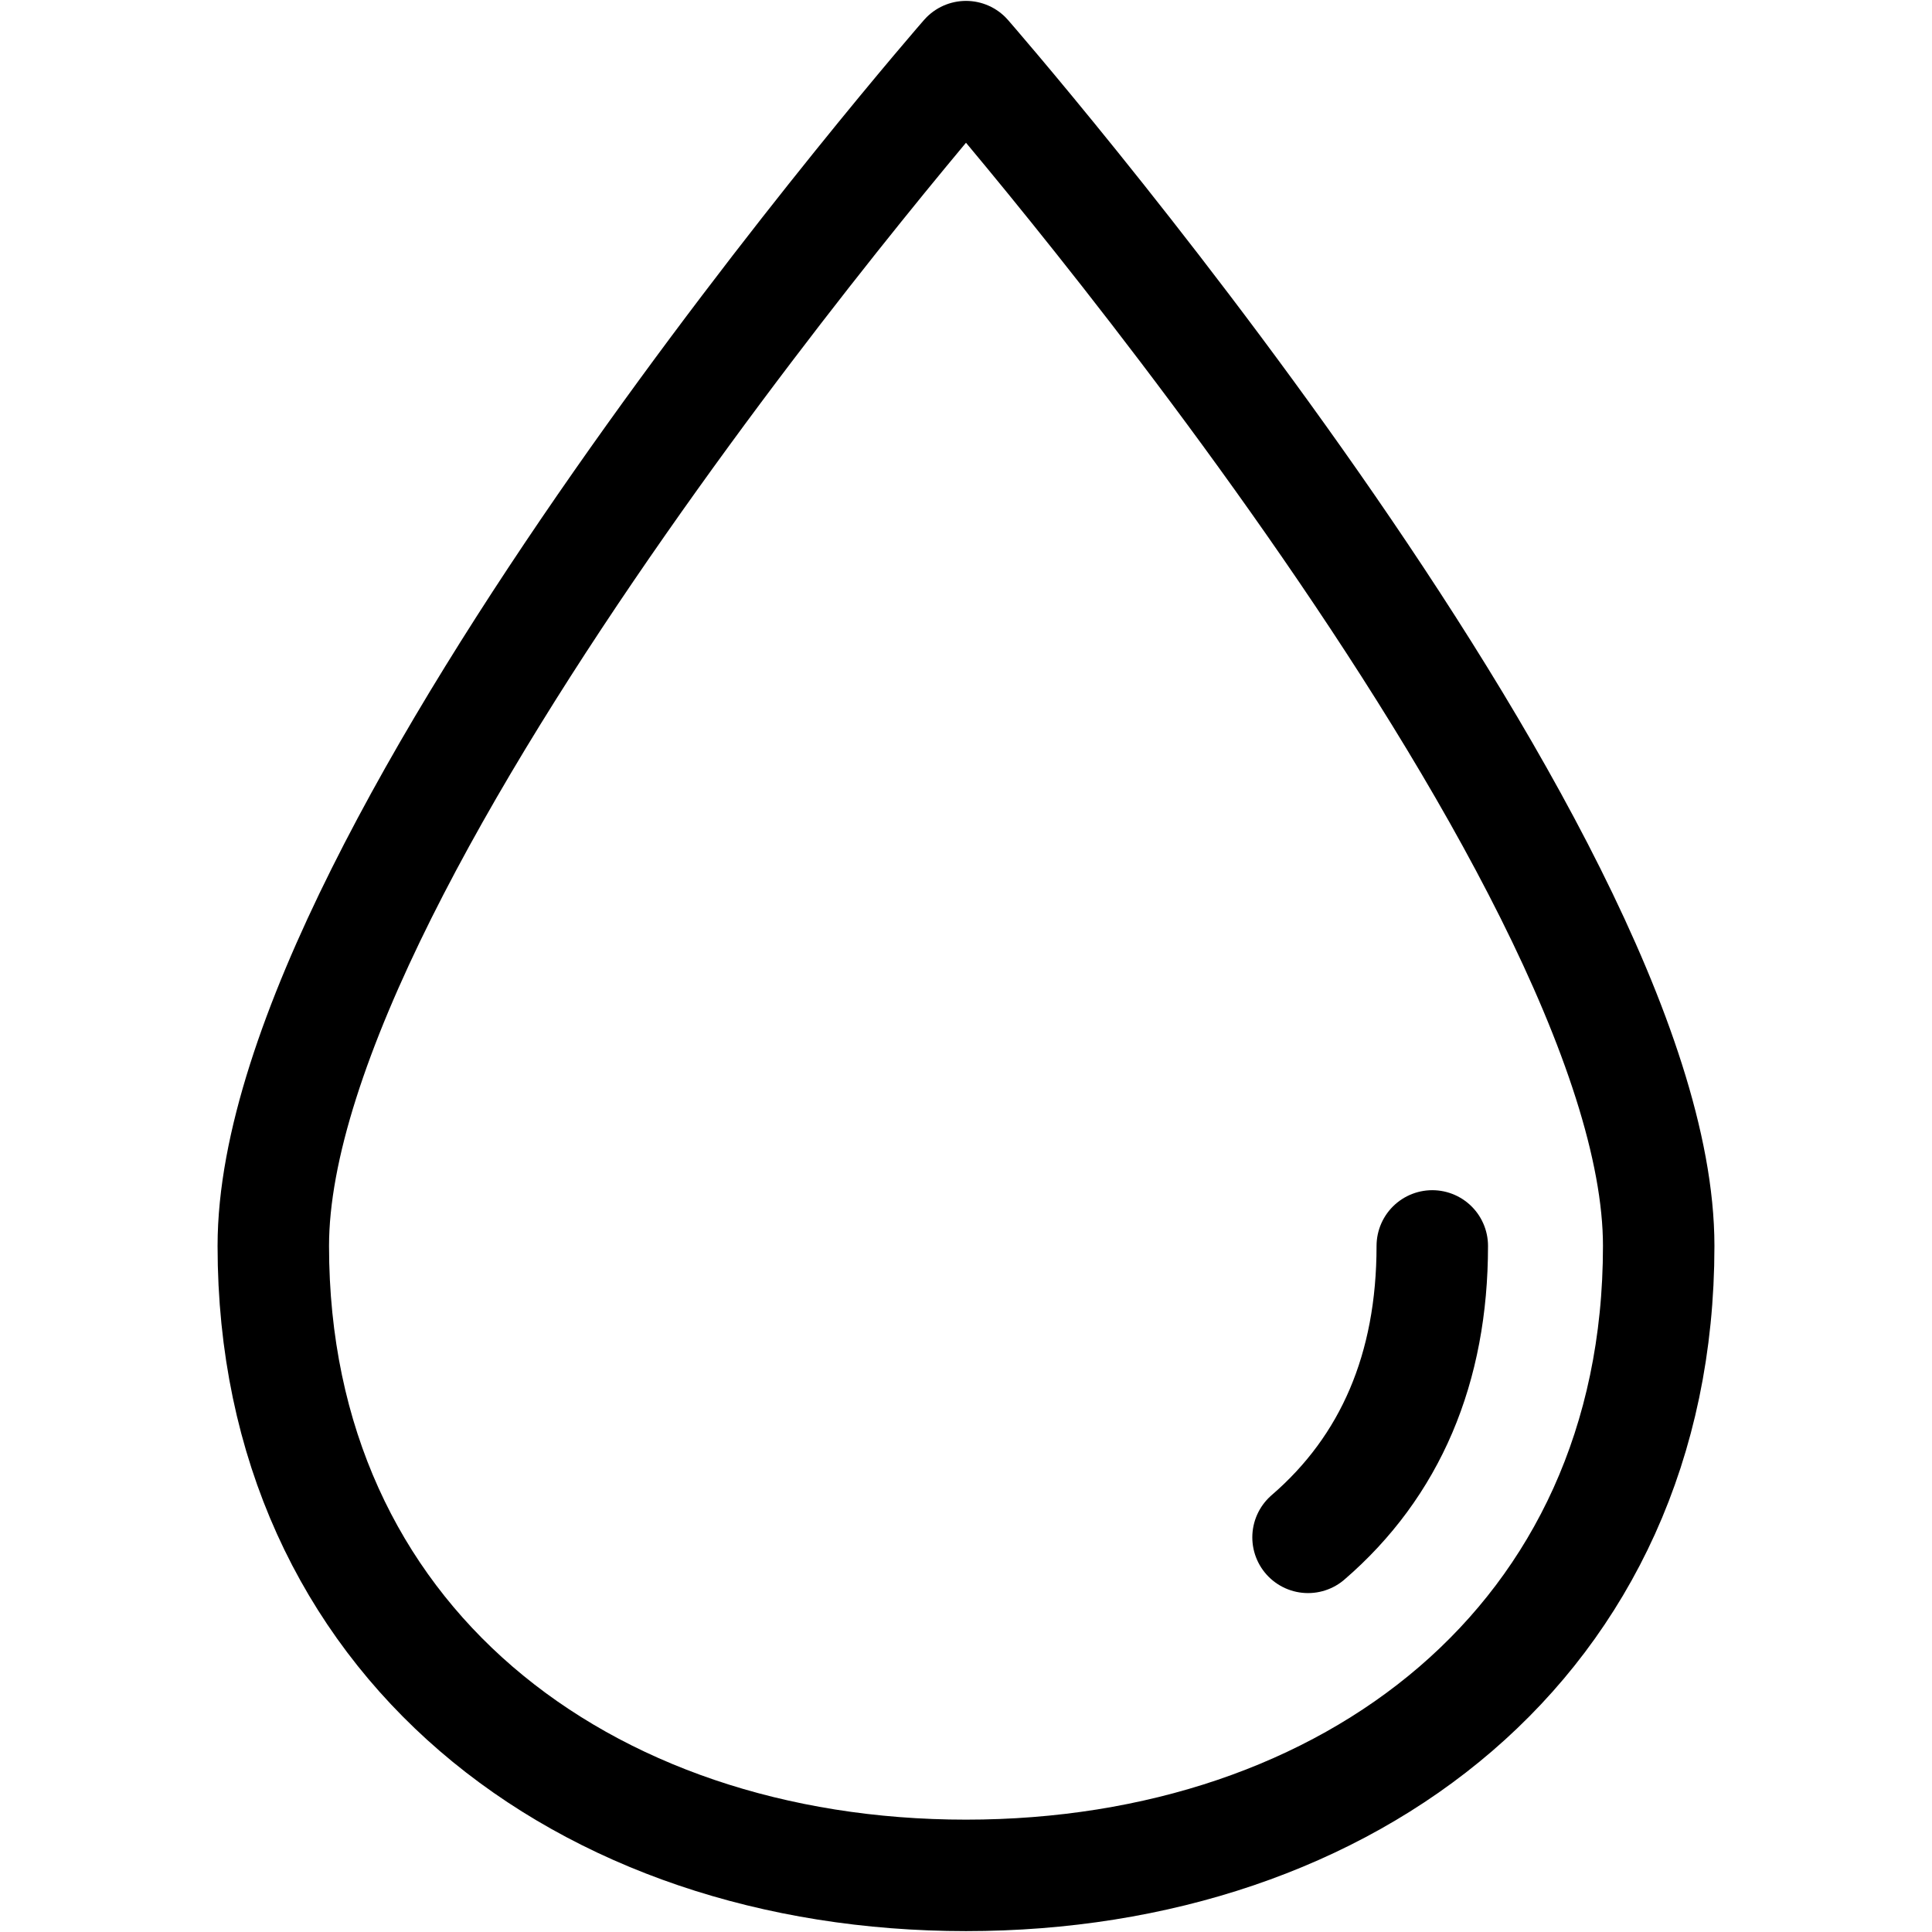 <svg xmlns="http://www.w3.org/2000/svg" fill="none" viewBox="0 0 26 26" height="26" width="26">
<path stroke-linejoin="round" stroke-linecap="round" stroke-miterlimit="10" stroke-width="1.5" stroke="black" d="M19.275 16.767C19.275 18.413 18.712 19.733 17.603 20.689"></path>
<path stroke-linejoin="round" stroke-linecap="round" stroke-miterlimit="10" stroke-width="1.5" stroke="black" d="M22.322 16.767C22.322 22.085 18.148 25.238 13 25.238C7.852 25.238 3.678 22.085 3.678 16.767C3.678 11.448 13 0.762 13 0.762C13 0.762 22.322 11.448 22.322 16.767Z"></path>
</svg>
